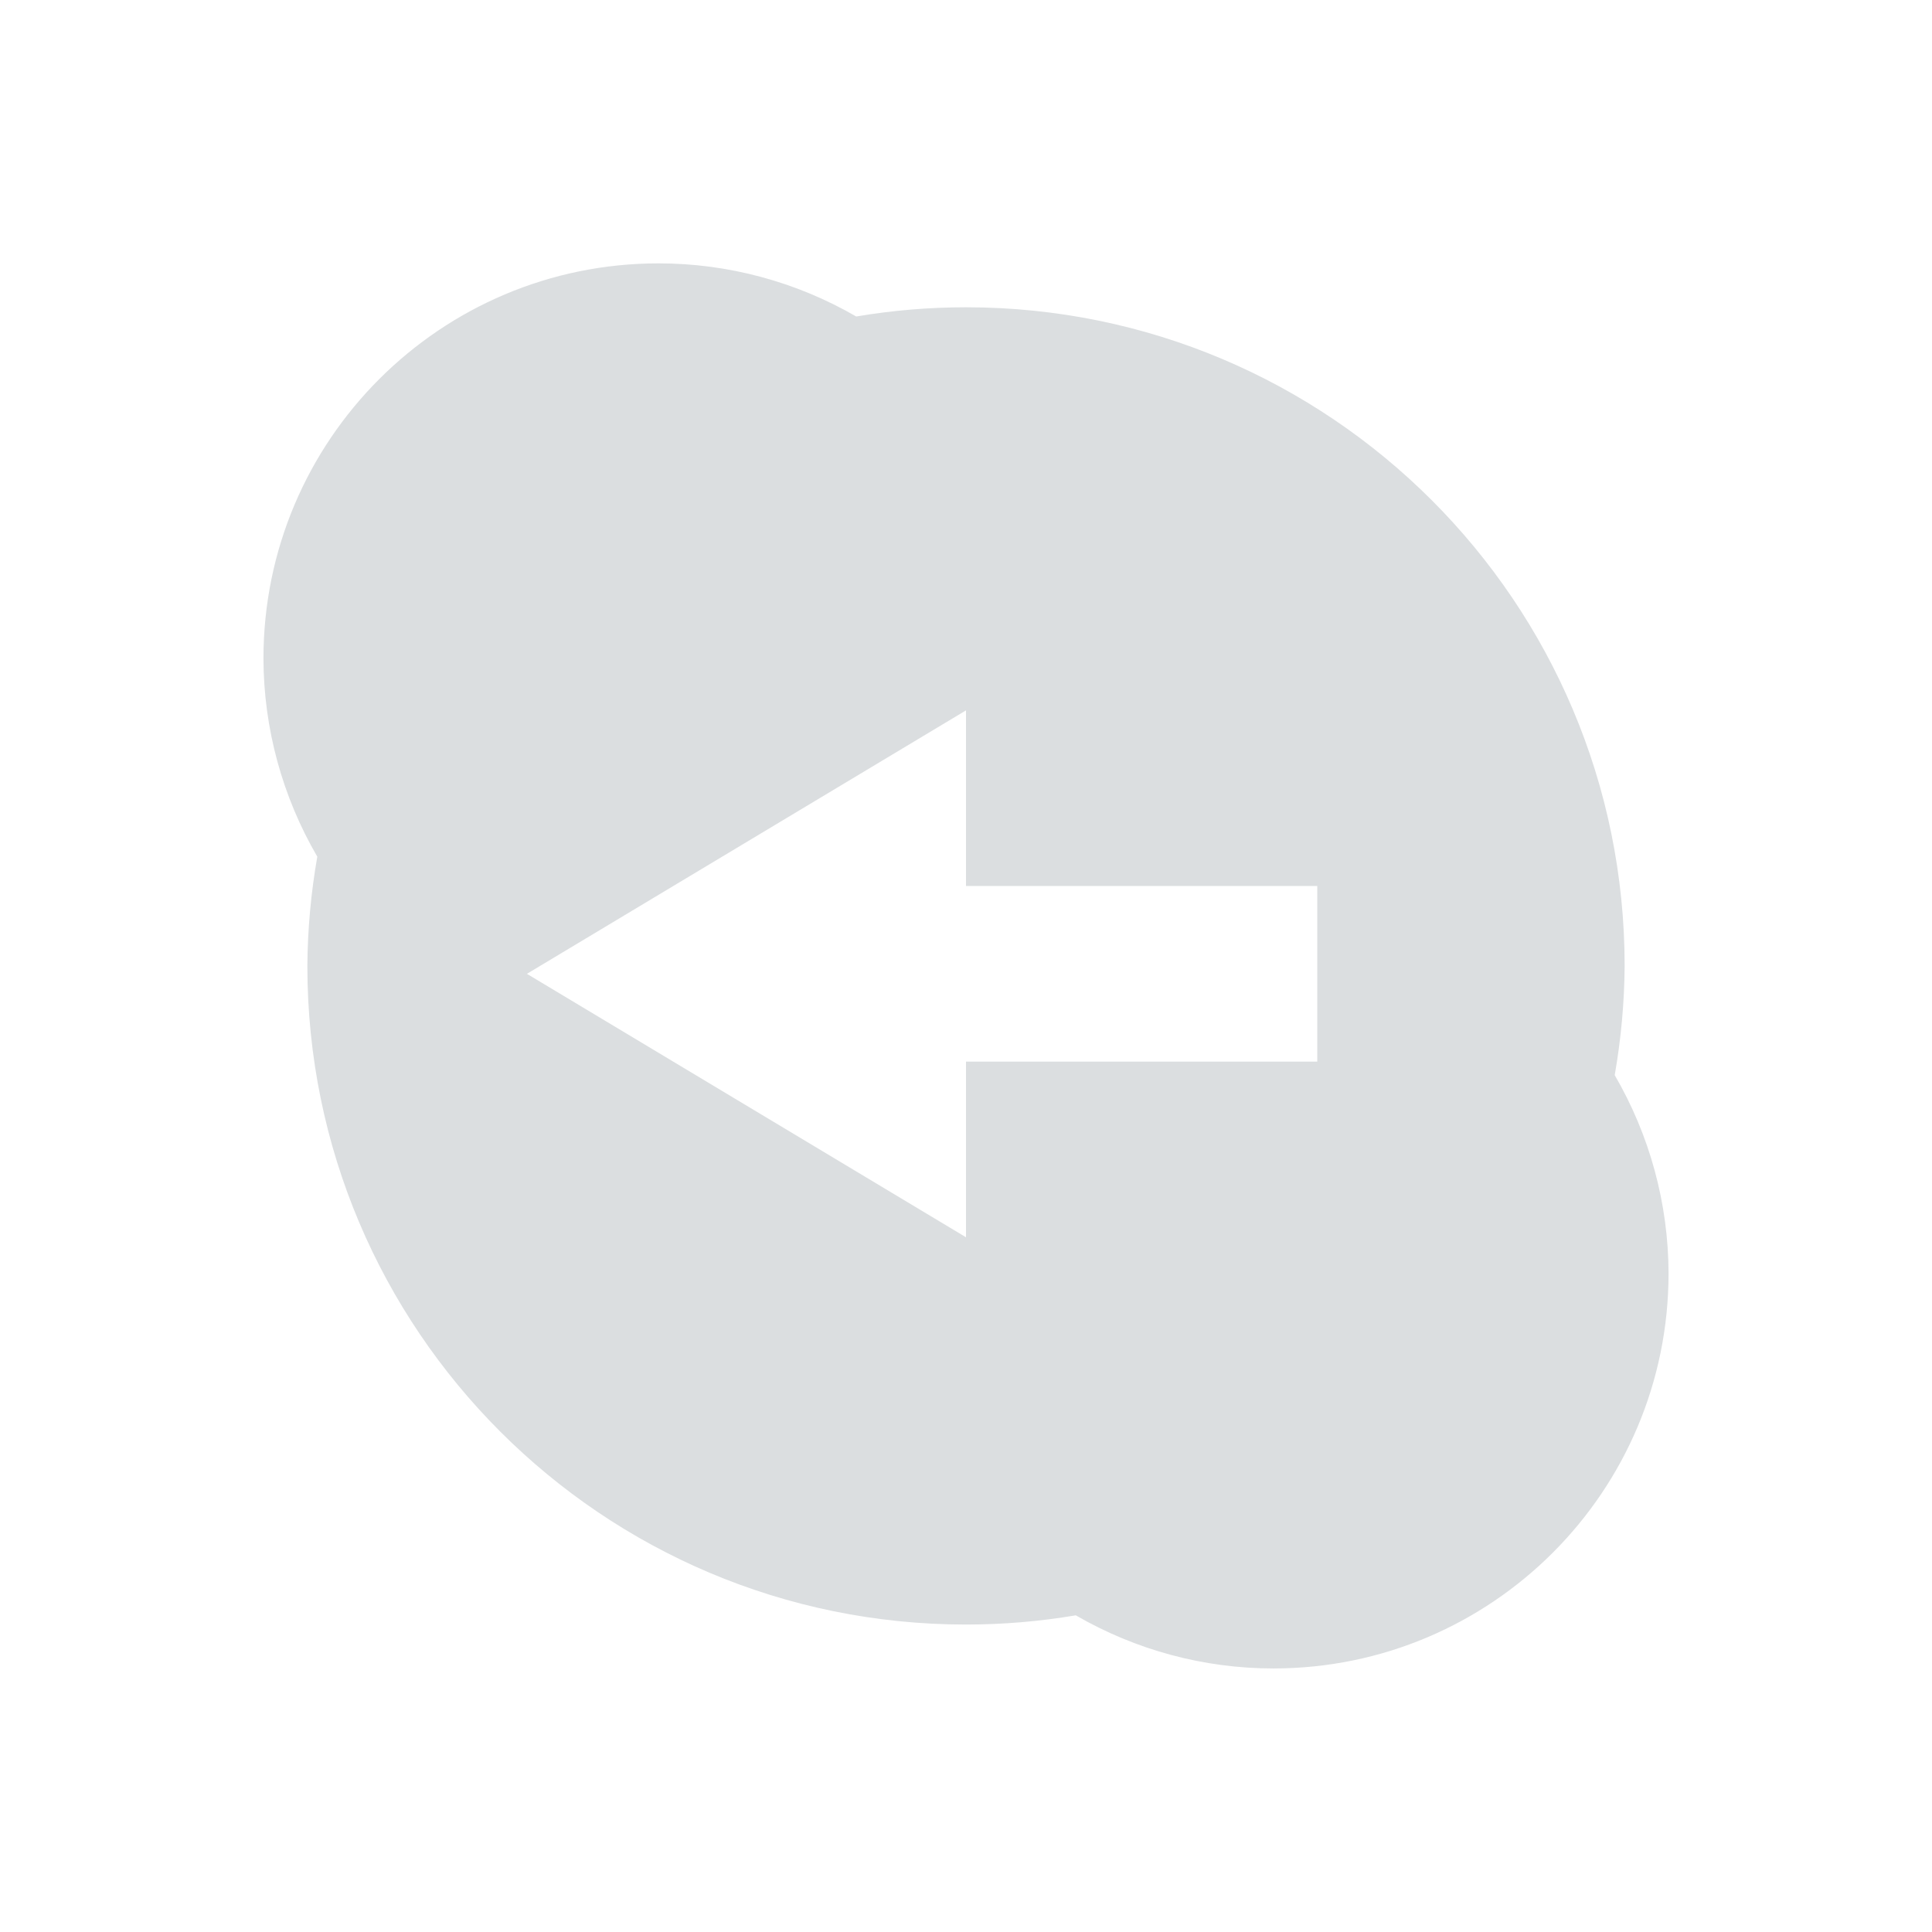 <?xml version='1.0' encoding='UTF-8' standalone='no'?>
<!-- Created with Inkscape (http://www.inkscape.org/) -->

<svg xmlns:cc='http://creativecommons.org/ns#' xmlns:dc='http://purl.org/dc/elements/1.1/' sodipodi:docname='skype-status-away.svg' height='22' id='svg6530' xmlns:inkscape='http://www.inkscape.org/namespaces/inkscape' xmlns:osb='http://www.openswatchbook.org/uri/2009/osb' xmlns:rdf='http://www.w3.org/1999/02/22-rdf-syntax-ns#' xmlns:sodipodi='http://sodipodi.sourceforge.net/DTD/sodipodi-0.dtd' xmlns:svg='http://www.w3.org/2000/svg' version='1.1' inkscape:version='0.91 r' viewBox='0 0 22 22' width='22' xmlns='http://www.w3.org/2000/svg'>
  <defs id='defs6532'>
    <linearGradient id='linearGradient5606' osb:paint='solid'>
      <stop id='stop5608' offset='0' style='stop-color:#000000;stop-opacity:1;'/>
    </linearGradient>
  </defs>
  <sodipodi:namedview inkscape:bbox-nodes='true' bordercolor='#666666' borderopacity='1.0' inkscape:current-layer='layer1' inkscape:cx='-92.84735' inkscape:cy='278.81543' inkscape:document-units='px' id='base' inkscape:object-nodes='true' inkscape:object-paths='true' pagecolor='#454d50' inkscape:pageopacity='0' inkscape:pageshadow='2' showgrid='false' inkscape:snap-bbox='true' inkscape:snap-bbox-edge-midpoints='true' inkscape:snap-bbox-midpoints='true' inkscape:snap-smooth-nodes='true' units='px' inkscape:window-height='417' inkscape:window-maximized='0' inkscape:window-width='488' inkscape:window-x='0' inkscape:window-y='0' inkscape:zoom='1'>
    <inkscape:grid empspacing='4' id='grid8845' originx='-201' originy='-217.09' type='xygrid'/>
  </sodipodi:namedview>
  <g inkscape:groupmode='layer' id='layer1' inkscape:label='panel' style='display:inline' transform='translate(-201,-813.273)'>
    <path inkscape:connector-curvature='0' d='m 208.5,816.272 c -2.485,0 -4.5,2.015 -4.5,4.5 0.002,0.793 0.214,1.571 0.613,2.256 -0.072,0.411 -0.11,0.827 -0.113,1.244 0,4.142 3.358,7.5 7.5,7.5 0.419,-1.9e-4 0.837,-0.035 1.25,-0.105 0.684,0.396 1.46,0.605 2.25,0.605 2.485,0 4.5,-2.015 4.5,-4.5 -0.002,-0.793 -0.214,-1.571 -0.613,-2.256 0.072,-0.411 0.11,-0.827 0.113,-1.244 0,-4.142 -3.358,-7.5 -7.5,-7.5 -0.419,1.8e-4 -0.837,0.035 -1.25,0.105 -0.684,-0.396 -1.46,-0.605 -2.25,-0.605 z m 3.5,5.09 0,2 4,0 0,2 -4,0 0,2 -5,-3 z' id='path5173' sodipodi:nodetypes='ccccccccccccccccccccc' style='opacity:1;fill:#dbdee0;fill-opacity:1;stroke:none;stroke-width:2;stroke-miterlimit:4;stroke-dasharray:none;stroke-opacity:1'/>
    <rect height='22' id='rect5181' style='color:#bebebe;display:inline;overflow:visible;visibility:visible;fill:none;stroke:none;stroke-width:1;marker:none;enable-background:new' width='22' x='201' y='813.273'/>
  </g>
  <g inkscape:groupmode='layer' id='layer2' inkscape:label='animations' transform='translate(-201,-360.91)'/>
</svg>
